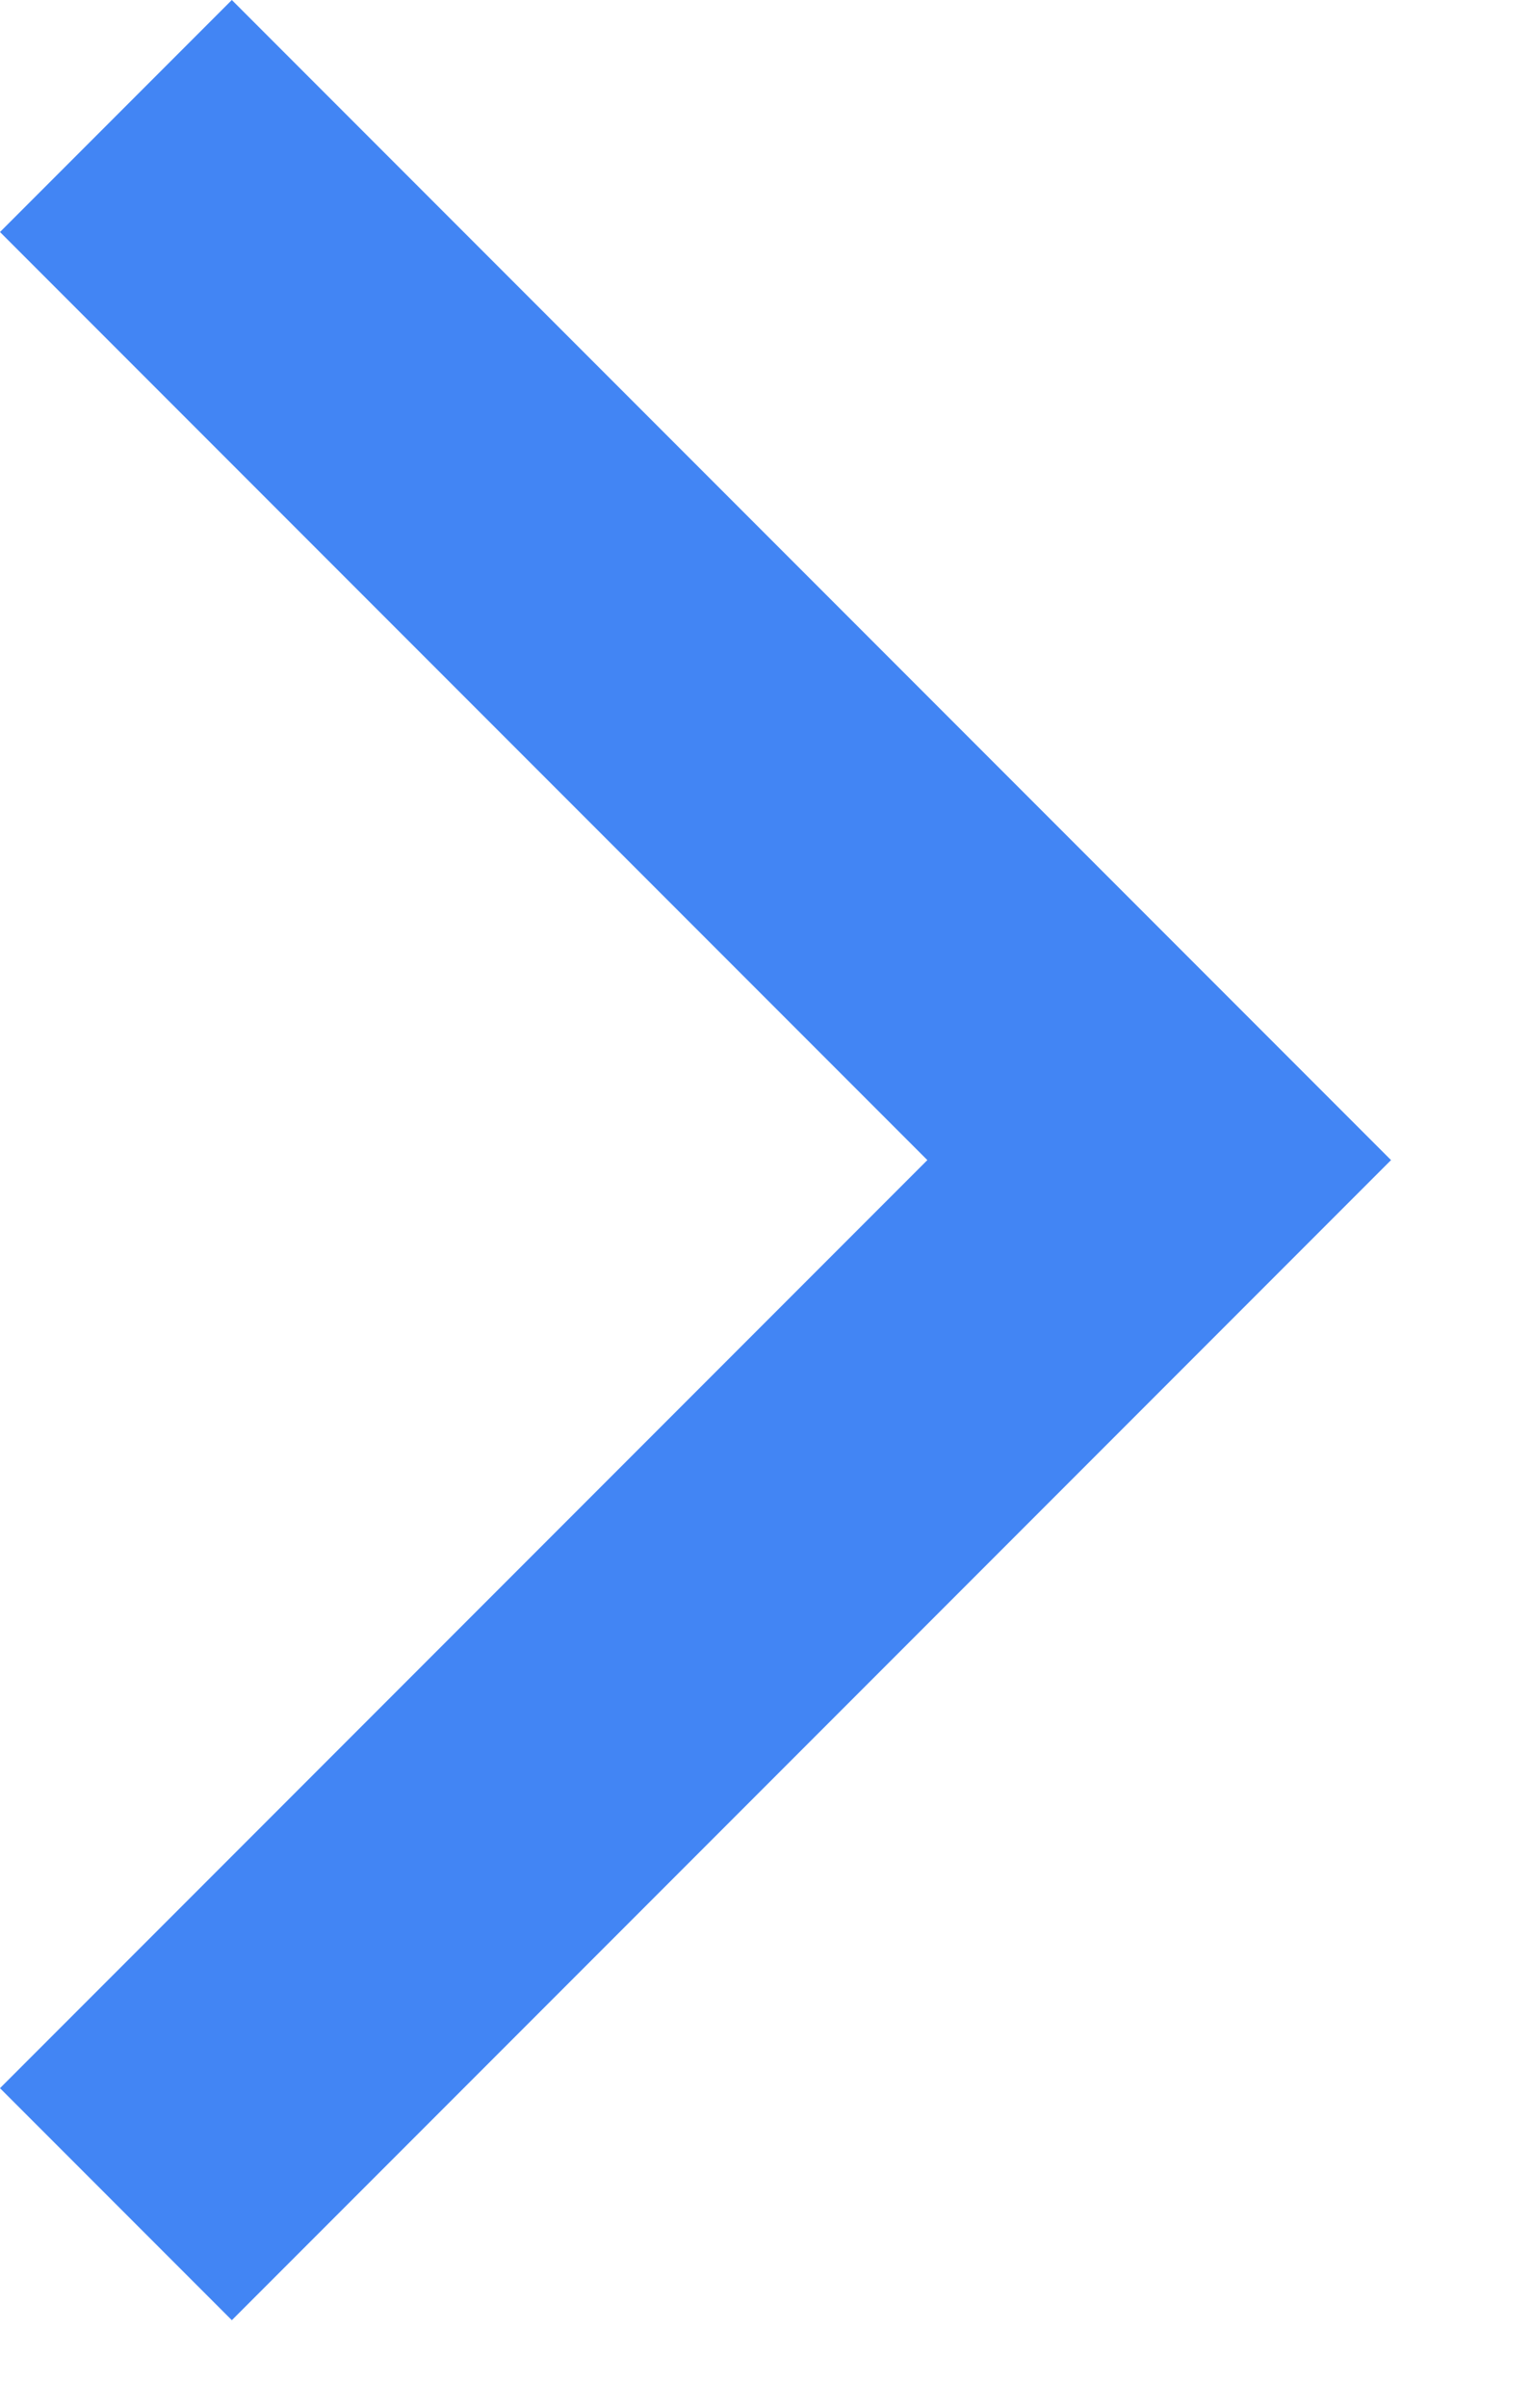 <?xml version="1.0" encoding="utf-8"?>
<svg xmlns="http://www.w3.org/2000/svg" fill="none" height="100%" overflow="visible" preserveAspectRatio="none" style="display: block;" viewBox="0 0 7 11" width="100%">
<path clip-rule="evenodd" d="M1.06 10.6L0 9.54L4.24 5.3L0 1.06L1.06 0L6.36 5.3L1.06 10.6V10.6Z" fill="#4285F4" fill-rule="evenodd" id="Symbol"/>
</svg>
